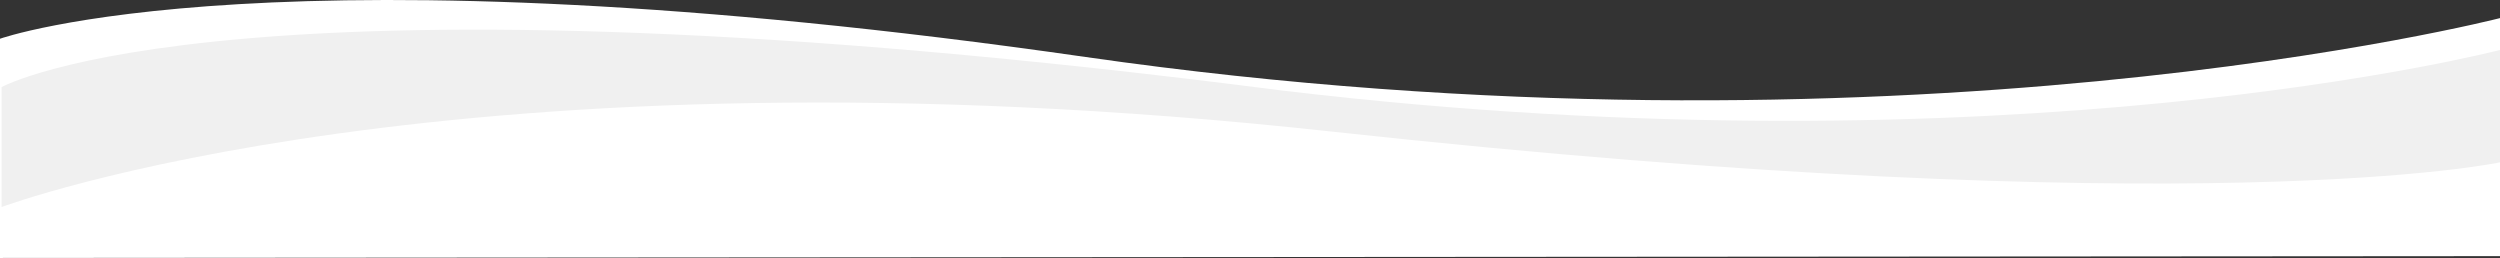<svg id="Raggruppa_291" data-name="Raggruppa 291" xmlns="http://www.w3.org/2000/svg" width="1920" height="198.12" viewBox="0 0 1920 198.12">
  <rect x="0" y="0" width="1920" height="198.12" fill="#333333" stroke="none"/>
  <g id="Raggruppa_201" data-name="Raggruppa 201" transform="translate(0 0)">
    <g id="Raggruppa_287" data-name="Raggruppa 287">
      <path id="Tracciato_64" data-name="Tracciato 64" d="M1920,195.851,0,197.261V28.895S211.151-46.6,833.749,42.913,1920,13.043,1920,13.043Z" transform="translate(0 0.86)" fill="#fff"/>
      <path id="Tracciato_63" data-name="Tracciato 63" d="M781,2401.6s180.923-101.009,983.358,2.644c559.745,66.7,935.408-31.156,935.408-31.156v86.289s-227.986,49.384-898.546-23.75S781,2493.706,781,2493.706Z" transform="translate(-779.769 -2334.711)" fill="#f0f0f0"/>
    </g>
  </g>
</svg>
